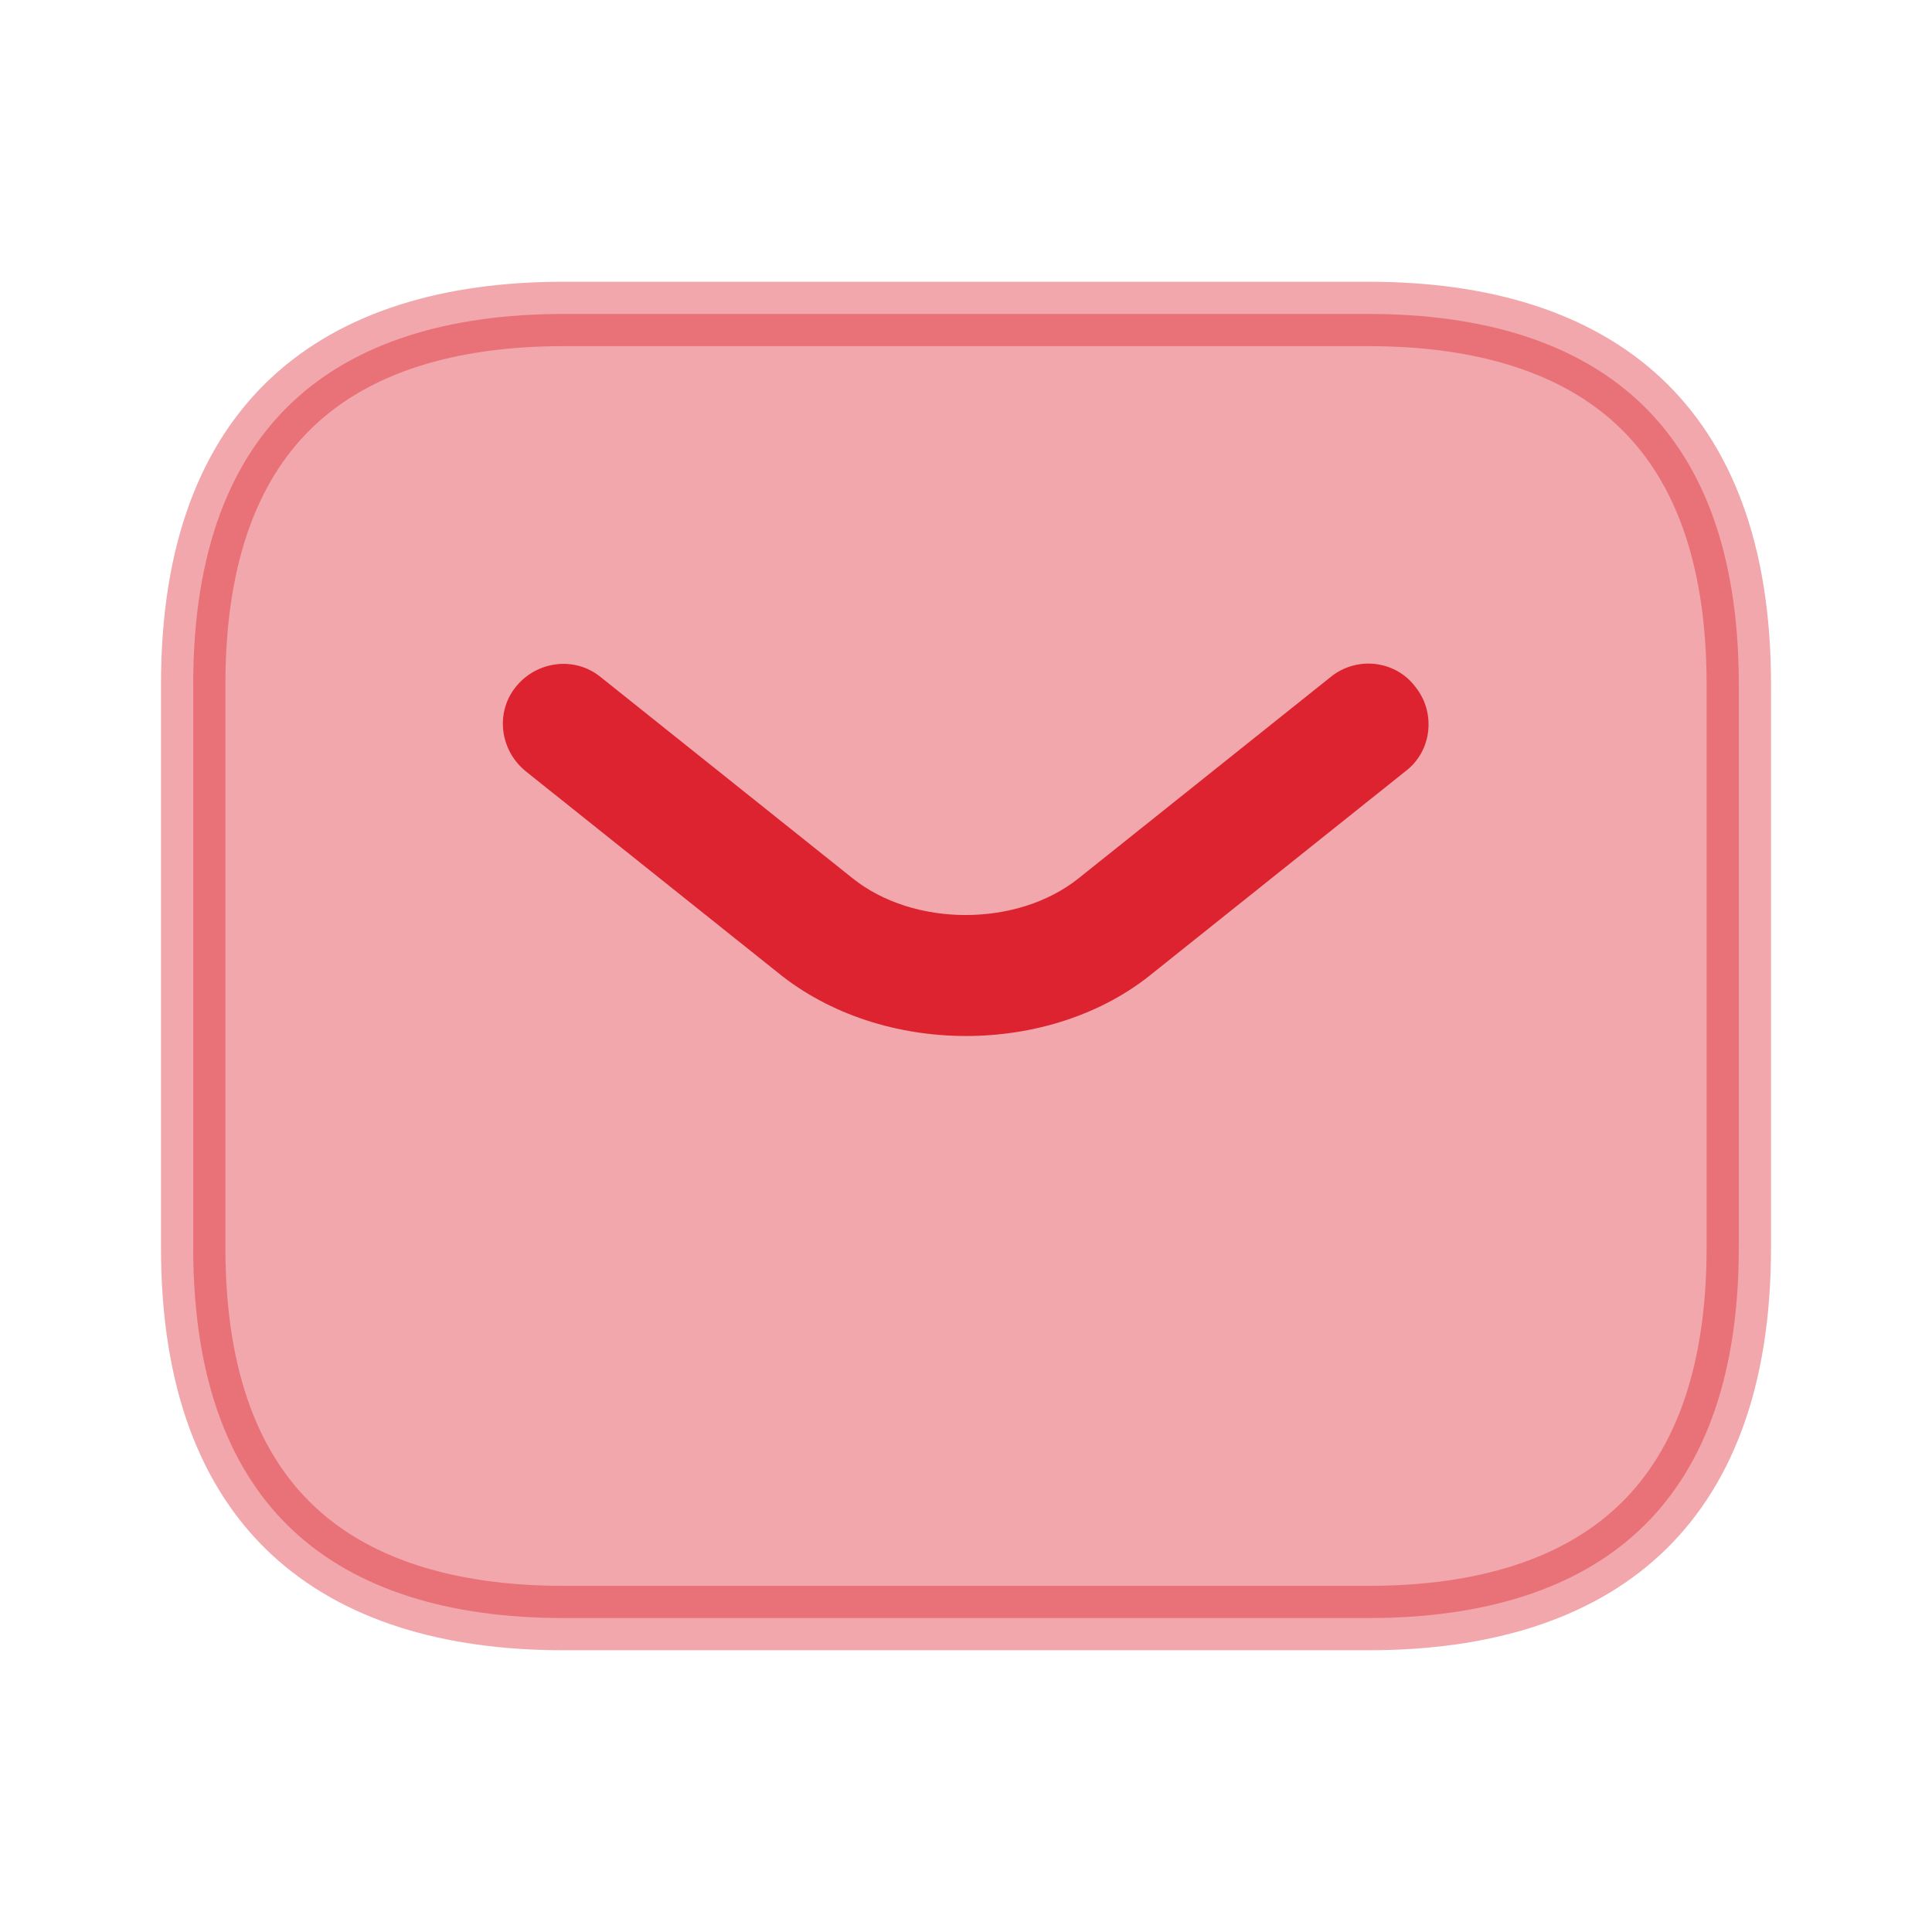 <svg width="30" height="30" viewBox="0 0 30 30" fill="none" xmlns="http://www.w3.org/2000/svg">
<path opacity="0.4" d="M21.25 25.125H8.75C6.952 25.125 5.529 24.675 4.559 23.774C3.595 22.879 3 21.467 3 19.375V10.625C3 8.533 3.595 7.121 4.559 6.226C5.529 5.325 6.952 4.875 8.75 4.875H21.25C23.048 4.875 24.471 5.325 25.441 6.226C26.405 7.121 27 8.533 27 10.625V19.375C27 21.467 26.405 22.879 25.441 23.774C24.471 24.675 23.048 25.125 21.25 25.125Z" fill="#DC232F" stroke="#DC232F"/>
<path d="M15 16.087C13.95 16.087 12.887 15.762 12.075 15.1L8.162 11.975C7.762 11.649 7.687 11.062 8.012 10.662C8.337 10.262 8.925 10.187 9.325 10.512L13.238 13.637C14.188 14.399 15.8 14.399 16.75 13.637L20.663 10.512C21.062 10.187 21.663 10.249 21.975 10.662C22.3 11.062 22.238 11.662 21.825 11.975L17.913 15.1C17.113 15.762 16.05 16.087 15 16.087Z" fill="#DC232F"/>
</svg>
